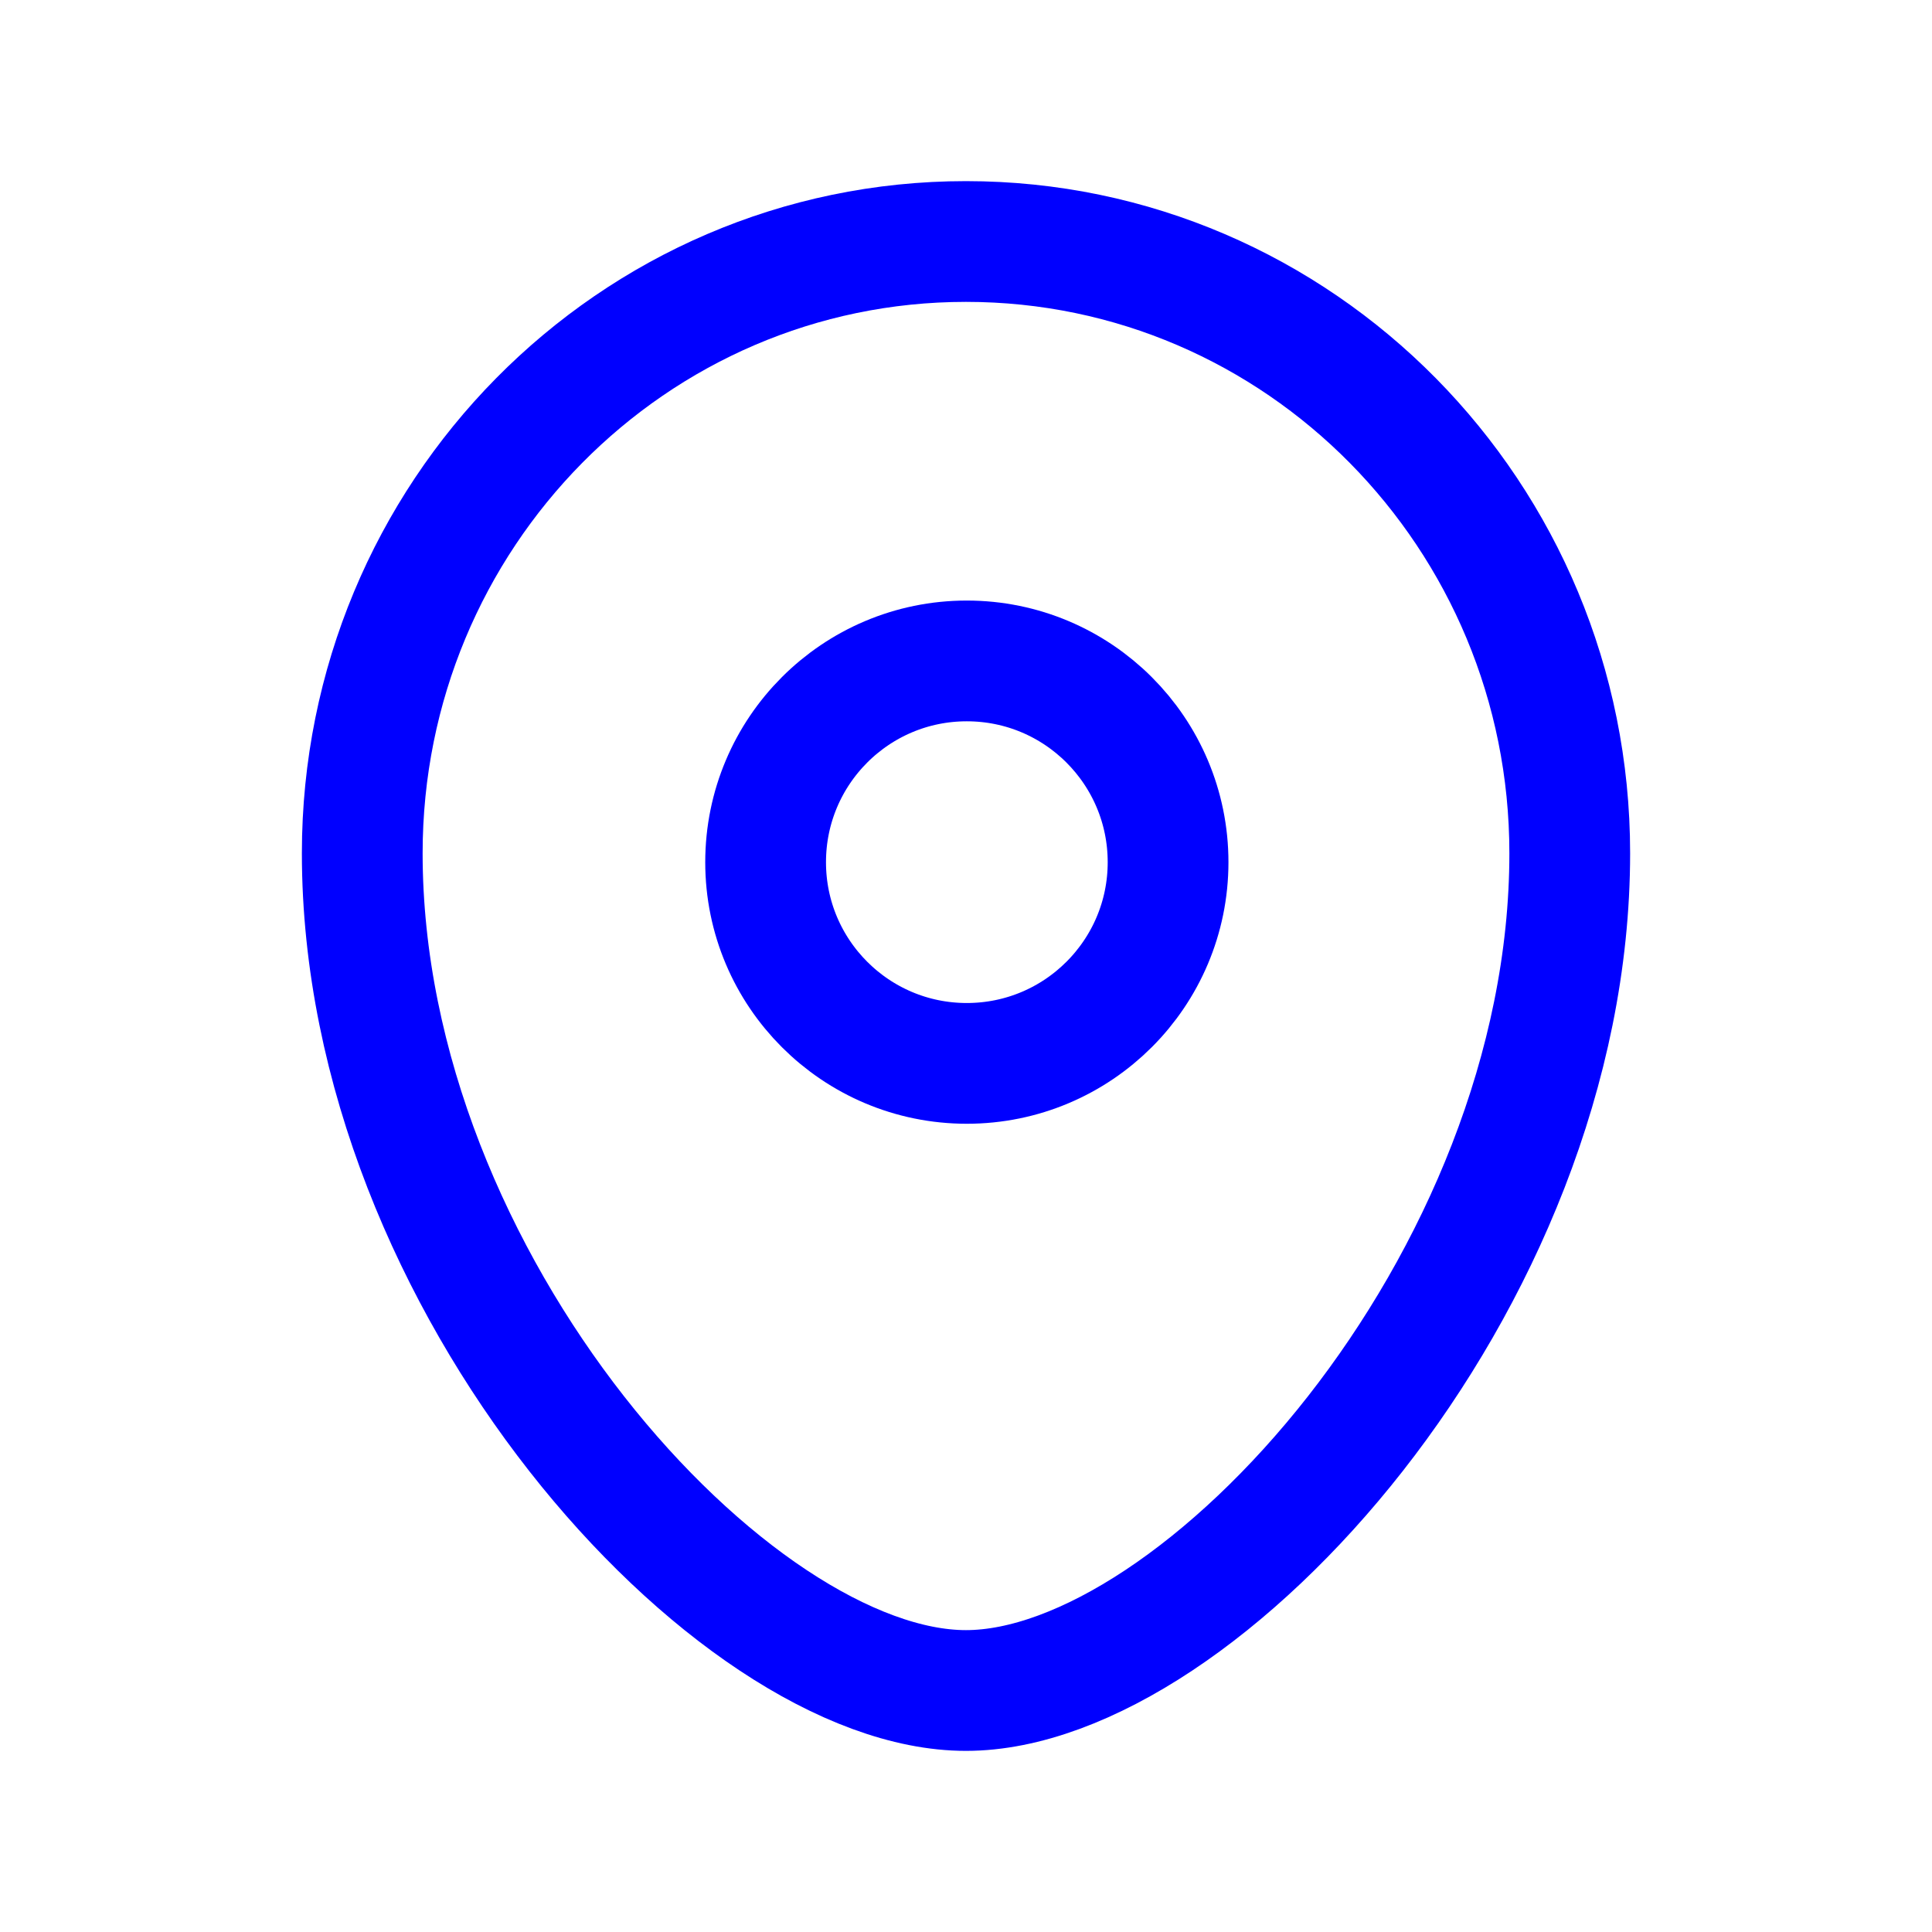 <?xml version="1.0" encoding="UTF-8"?>
<svg preserveAspectRatio="xMidYMid slice" xmlns="http://www.w3.org/2000/svg" width="500px" height="500px" viewBox="0 0 32 32" fill="none">
  <path fill-rule="evenodd" clip-rule="evenodd" d="M19.347 14.281C19.347 12.439 17.855 10.947 16.013 10.947C14.173 10.947 12.681 12.439 12.681 14.281C12.681 16.121 14.173 17.613 16.013 17.613C17.855 17.613 19.347 16.121 19.347 14.281Z" stroke="#0000FF" stroke-width="2" stroke-linecap="round" stroke-linejoin="round"></path>
  <path fill-rule="evenodd" clip-rule="evenodd" d="M15.999 28C12.135 28 6 21.278 6 14.132C6 8.537 10.476 4 15.999 4C21.523 4 26 8.537 26 14.132C26 21.278 19.865 28 15.999 28Z" stroke="#0000FF" stroke-width="2" stroke-linecap="round" stroke-linejoin="round"></path>
</svg>
